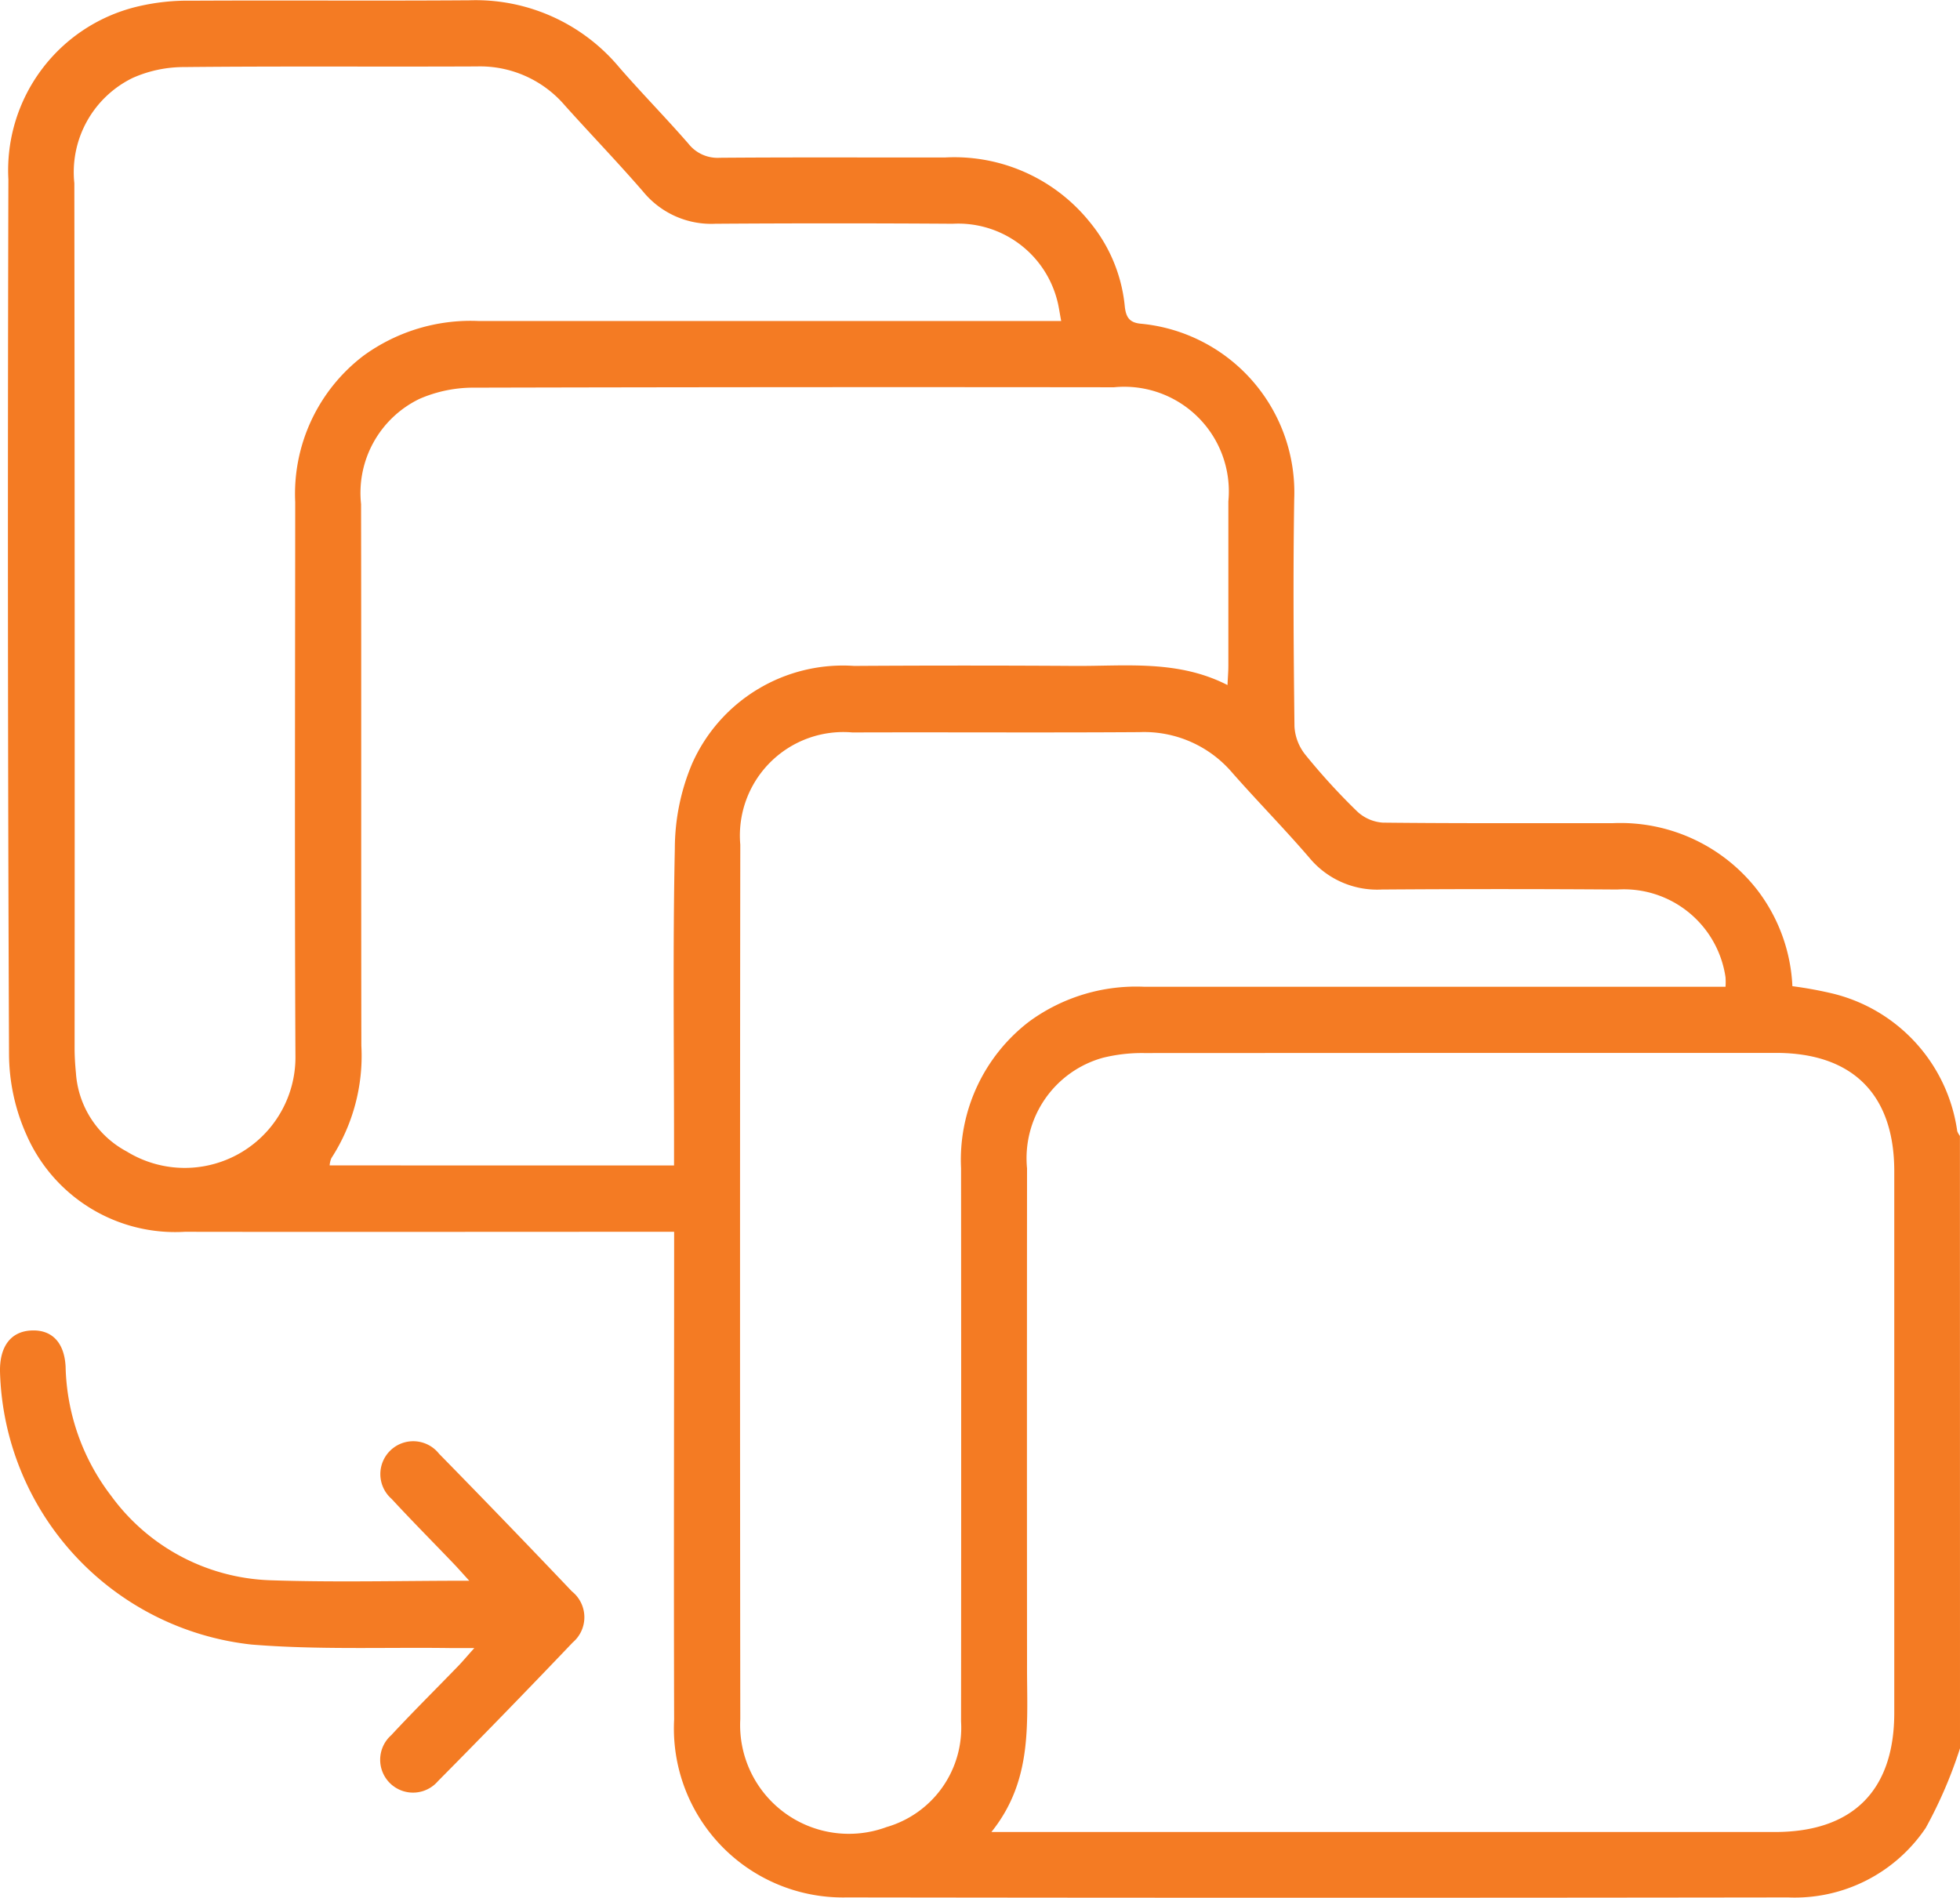 <?xml version="1.0" encoding="UTF-8"?> <svg xmlns="http://www.w3.org/2000/svg" width="61.454" height="59.506" viewBox="0 0 61.454 59.506"><g transform="translate(-88.962 -304.797)"><path d="M151.862,359.616a14.106,14.106,0,0,1-1.074,2.495,4.949,4.949,0,0,1-4.316,2.18q-14.761.021-29.521,0a5.3,5.3,0,0,1-5.406-5.58c-.014-4.84,0-9.68,0-14.521v-.77h-.76c-4.86,0-9.72.008-14.581,0a5.09,5.09,0,0,1-4.963-3.034,6.256,6.256,0,0,1-.55-2.542q-.057-13.71-.02-27.421a5.277,5.277,0,0,1,4.088-5.43,6.788,6.788,0,0,1,1.662-.174c2.9-.016,5.8.008,8.7-.013a5.864,5.864,0,0,1,4.7,2.1c.708.815,1.467,1.586,2.175,2.4a1.16,1.16,0,0,0,.978.438c2.36-.019,4.72-.006,7.08-.01a5.448,5.448,0,0,1,4.53,2.035,4.884,4.884,0,0,1,1.089,2.617c.035.367.154.535.527.563a5.313,5.313,0,0,1,4.787,5.488c-.037,2.38-.02,4.76.008,7.14a1.556,1.556,0,0,0,.343.887,20.213,20.213,0,0,0,1.617,1.77,1.307,1.307,0,0,0,.81.357c2.4.027,4.8.013,7.2.017a5.432,5.432,0,0,1,4.554,2.111,5.359,5.359,0,0,1,1.088,3,12.455,12.455,0,0,1,1.263.231,5.181,5.181,0,0,1,3.905,4.313.554.554,0,0,0,.085.151Zm-30.37,2.624h24.562c2.446,0,3.746-1.3,3.747-3.734q0-8.493,0-16.985c0-2.4-1.3-3.709-3.708-3.71q-9.9,0-19.806.005a5.081,5.081,0,0,0-1.3.148,3.268,3.268,0,0,0-2.377,3.465q-.006,7.773,0,15.545C122.6,358.763,122.817,360.592,121.492,362.24Zm-9.95-20.9v-.707c0-3.08-.04-6.161.025-9.239a6.868,6.868,0,0,1,.546-2.663,5.174,5.174,0,0,1,5.076-3.054q3.45-.022,6.9,0c1.607.012,3.243-.2,4.806.6.012-.255.027-.428.027-.6,0-1.72,0-3.44,0-5.16a3.279,3.279,0,0,0-3.587-3.577q-10.02-.012-20.039.012a4.239,4.239,0,0,0-1.736.352,3.274,3.274,0,0,0-1.831,3.3c.01,5.66,0,11.32.009,16.979a5.9,5.9,0,0,1-.94,3.528.707.707,0,0,0-.054.228Zm32.968-5.6a2.163,2.163,0,0,0,0-.3,3.221,3.221,0,0,0-3.394-2.752q-3.69-.026-7.381,0a2.76,2.76,0,0,1-2.27-.992c-.781-.91-1.625-1.766-2.418-2.667a3.631,3.631,0,0,0-2.912-1.276c-3,.02-6,0-9,.01a3.245,3.245,0,0,0-3.516,3.517q-.016,13.712,0,27.424a3.409,3.409,0,0,0,4.589,3.38,3.242,3.242,0,0,0,2.333-3.314q.008-8.671,0-17.343a5.457,5.457,0,0,1,2.137-4.6,5.675,5.675,0,0,1,3.6-1.09H144.51Zm-20.829-20.877c-.054-.281-.078-.479-.131-.668a3.205,3.205,0,0,0-3.271-2.382q-3.72-.025-7.44,0a2.761,2.761,0,0,1-2.264-1.005c-.8-.925-1.645-1.8-2.46-2.709a3.5,3.5,0,0,0-2.754-1.219c-3.06.014-6.12-.011-9.18.02a3.945,3.945,0,0,0-1.616.342,3.287,3.287,0,0,0-1.826,3.3q.017,13.561.008,27.122c0,.259.017.52.042.778a3.018,3.018,0,0,0,1.594,2.461,3.471,3.471,0,0,0,5.288-3.021c-.028-5.78-.009-11.561-.007-17.341a5.443,5.443,0,0,1,2.147-4.595,5.707,5.707,0,0,1,3.6-1.084q8.731,0,17.461,0Z" transform="translate(-1.446)" fill="#f47b23"></path><path d="M103.834,595.891c-.333,0-.542,0-.752,0-2.079-.028-4.168.059-6.236-.11a8.85,8.85,0,0,1-7.884-8.567c-.011-.776.335-1.239.957-1.279.653-.042,1.06.356,1.1,1.132a6.909,6.909,0,0,0,1.433,4.058,6.44,6.44,0,0,0,4.973,2.64c2.035.07,4.074.015,6.25.015-.208-.228-.343-.382-.484-.53-.65-.679-1.313-1.346-1.951-2.037a1.031,1.031,0,1,1,1.487-1.416q2.1,2.143,4.168,4.318a1.038,1.038,0,0,1,.025,1.6q-2.091,2.194-4.224,4.347a1.03,1.03,0,1,1-1.467-1.439c.694-.748,1.42-1.465,2.13-2.2C103.491,596.283,103.615,596.135,103.834,595.891Z" transform="translate(0 -239.419)" fill="#f47b23"></path></g></svg> 